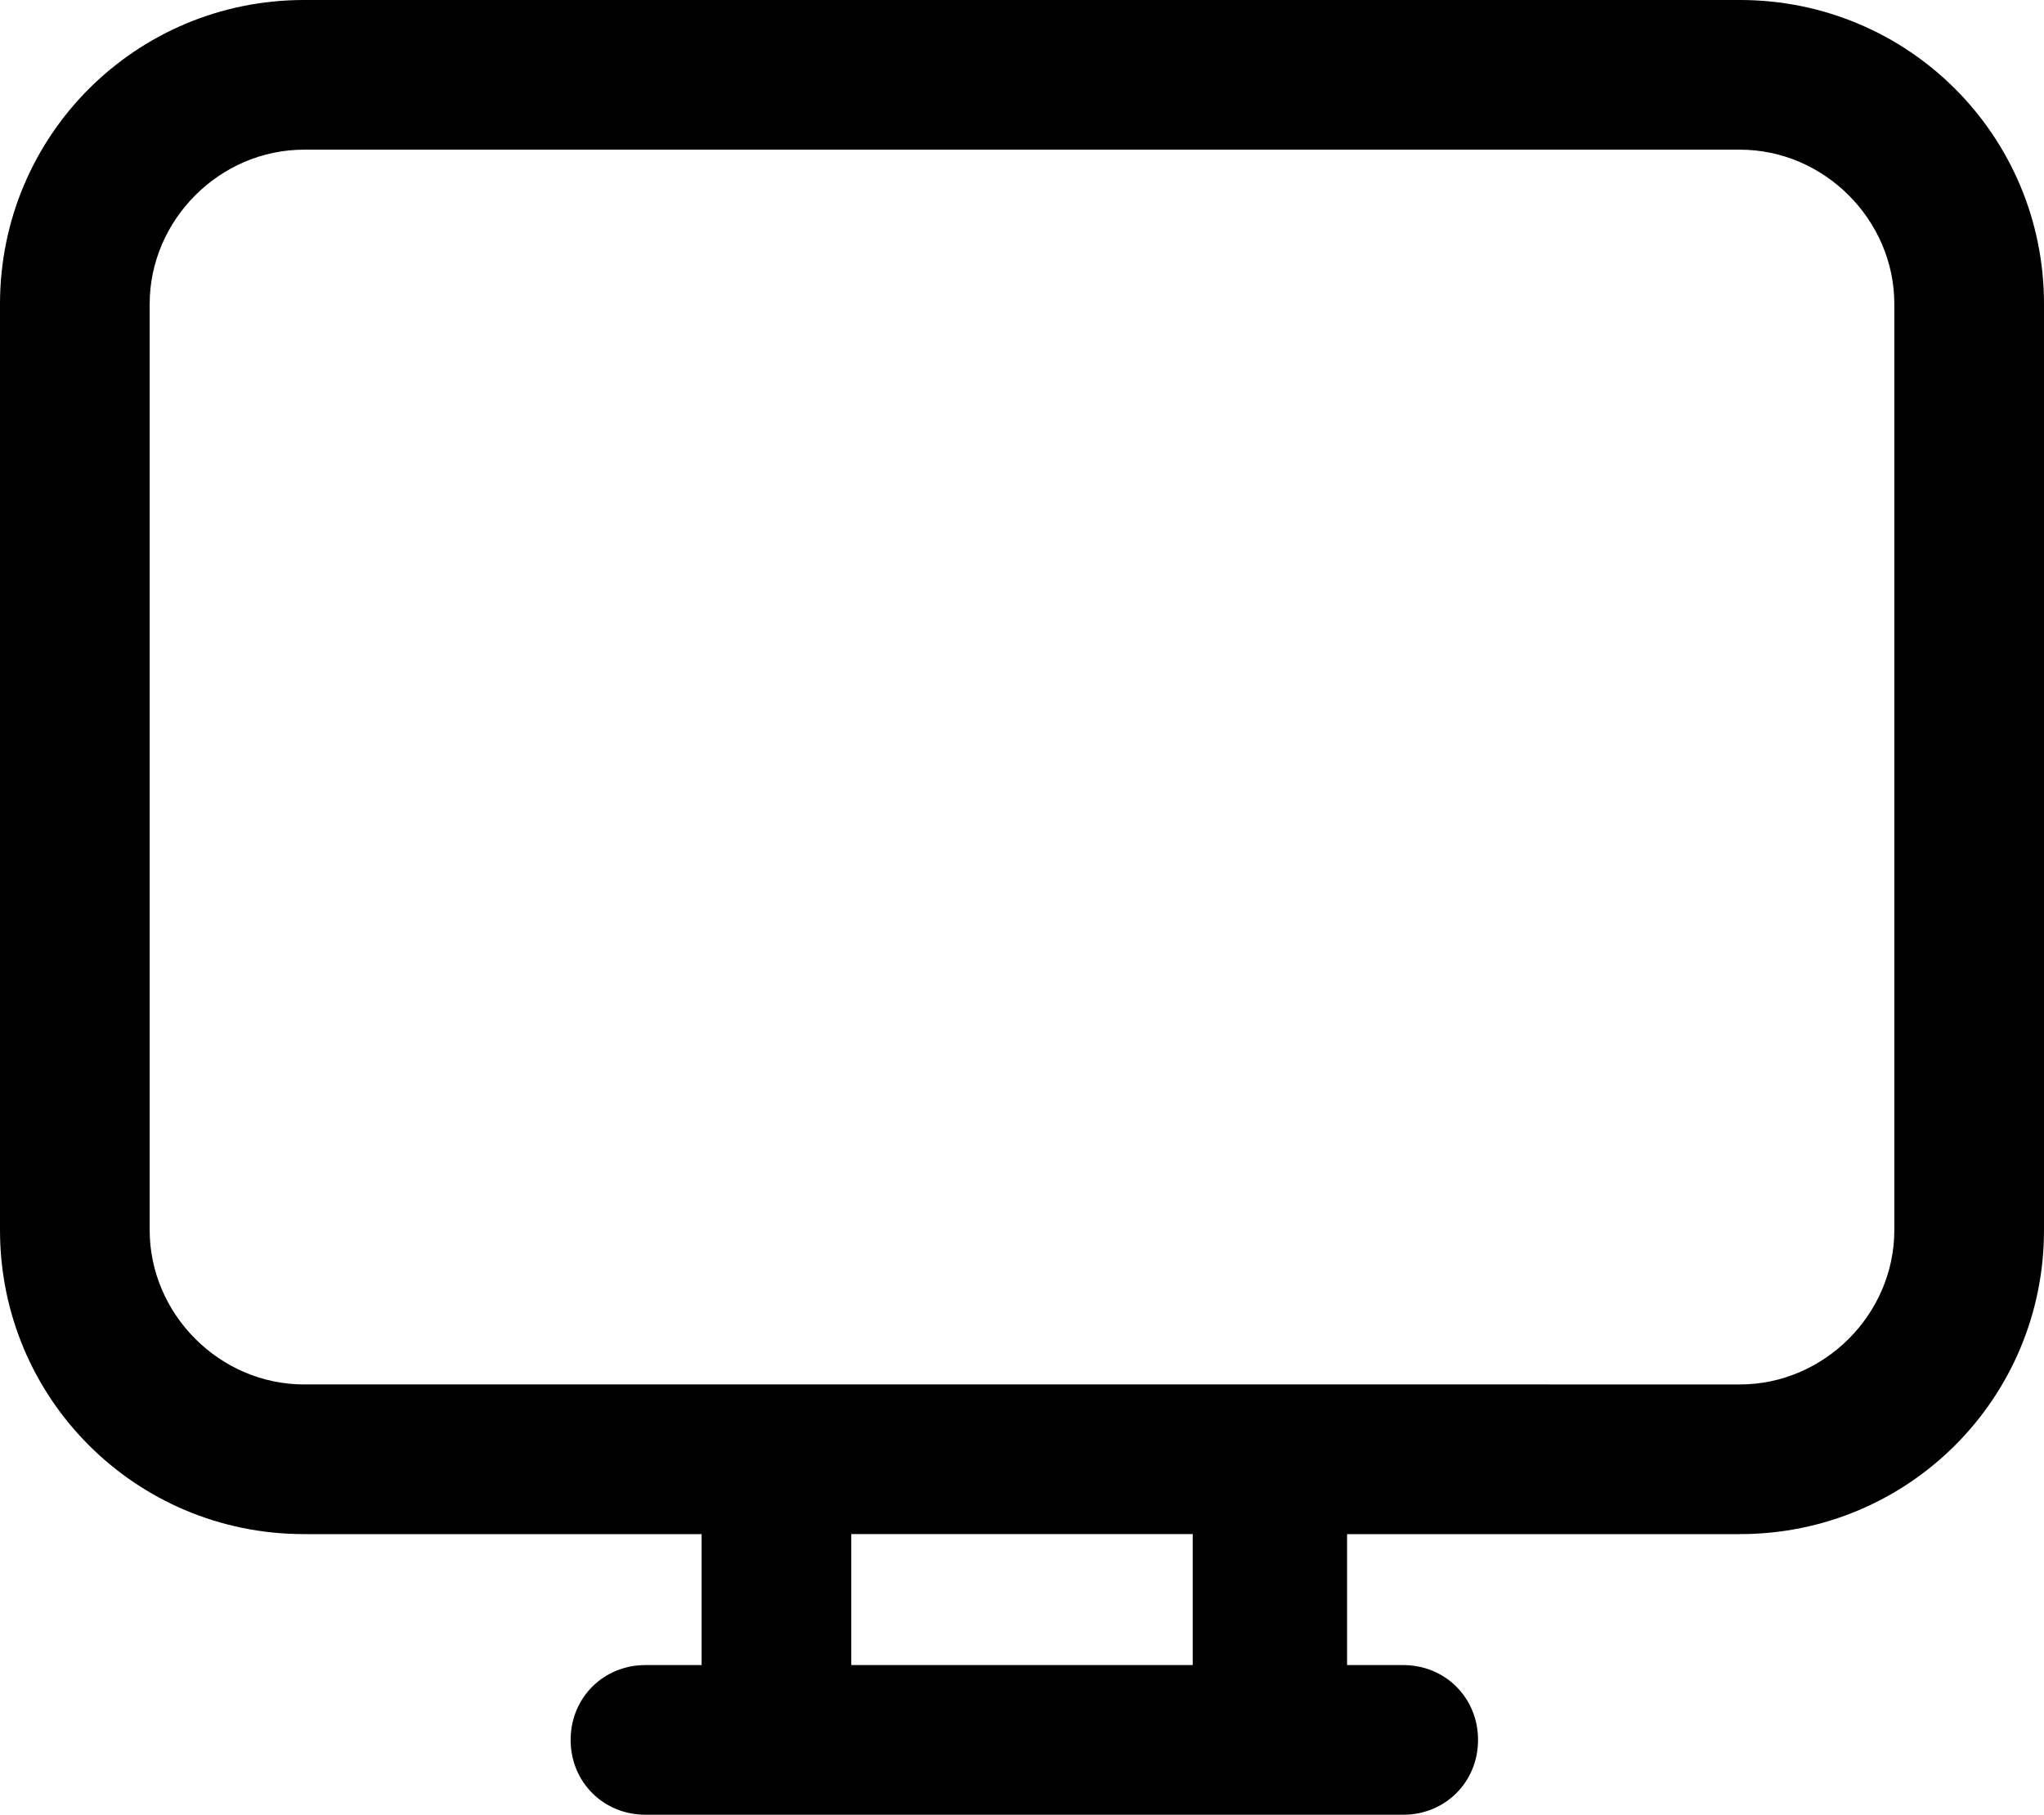 <?xml version="1.0" encoding="UTF-8"?>
<svg id="_レイヤー_1" data-name=" レイヤー 1" xmlns="http://www.w3.org/2000/svg" viewBox="0 0 43.7 38.8">
  <path d="M37.2,0H6.5C2.9,0,0,2.9,0,6.5v19.8c0,3.6,2.9,6.5,6.5,6.5h8.5v2.8h-1.2c-.9,0-1.6.7-1.6,1.6s.7,1.6,1.6,1.6h16.2c.9,0,1.6-.7,1.6-1.6s-.7-1.6-1.6-1.6h-1.2v-2.8h8.4c3.6,0,6.5-2.9,6.5-6.5V6.5c0-3.6-2.9-6.5-6.5-6.5ZM25.5,35.6h-7.3v-2.8h7.3v2.8ZM40.5,26.3c0,1.8-1.5,3.3-3.3,3.3H6.5c-1.8,0-3.3-1.5-3.3-3.3V6.5c0-1.8,1.5-3.3,3.3-3.3h30.7c1.8,0,3.3,1.5,3.3,3.3v19.8Z" style="fill: #000; stroke-width: 0px;"/>
</svg>